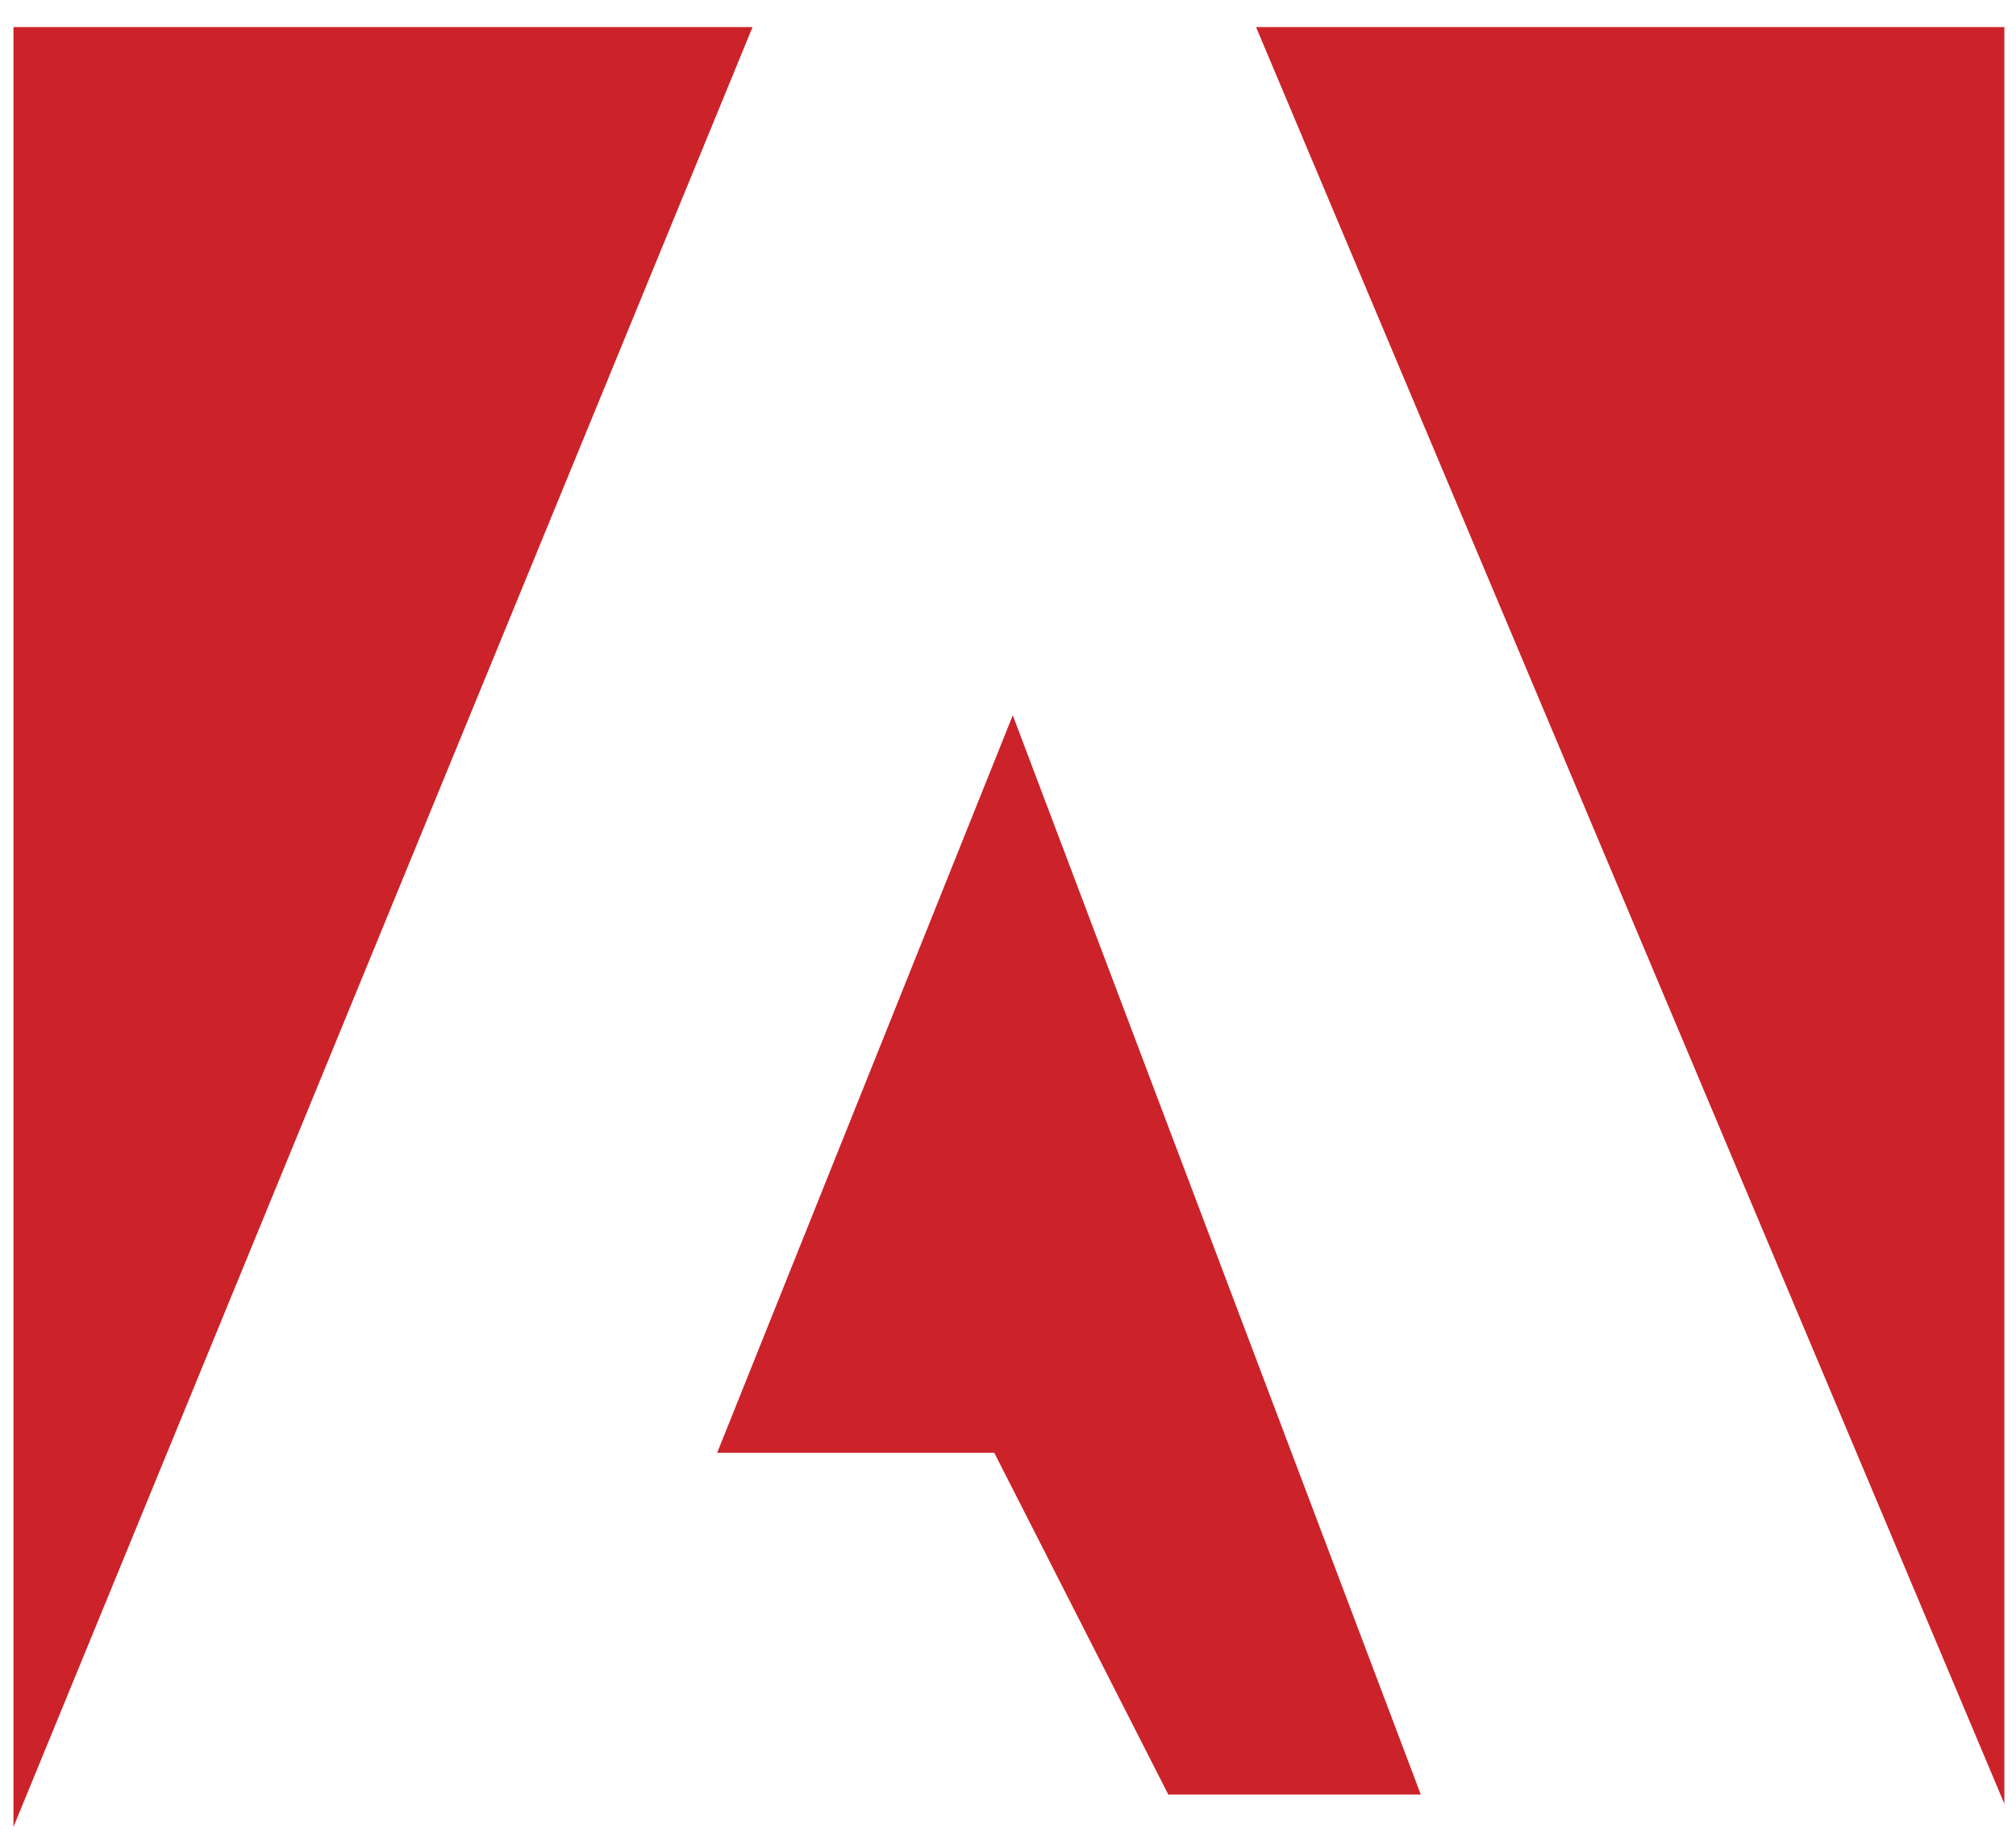 <svg width="56" height="51" viewBox="0 0 56 51" fill="none" xmlns="http://www.w3.org/2000/svg">
<path fill-rule="evenodd" clip-rule="evenodd" d="M0.374 0.752H20.904L0.374 50.752V0.752ZM34.89 0.752H55.677V50.11L34.89 0.752ZM28.133 19.871L39.467 49.854H32.453L27.619 40.359H19.921L28.133 19.871Z" fill="#CC2229"/>
</svg>
